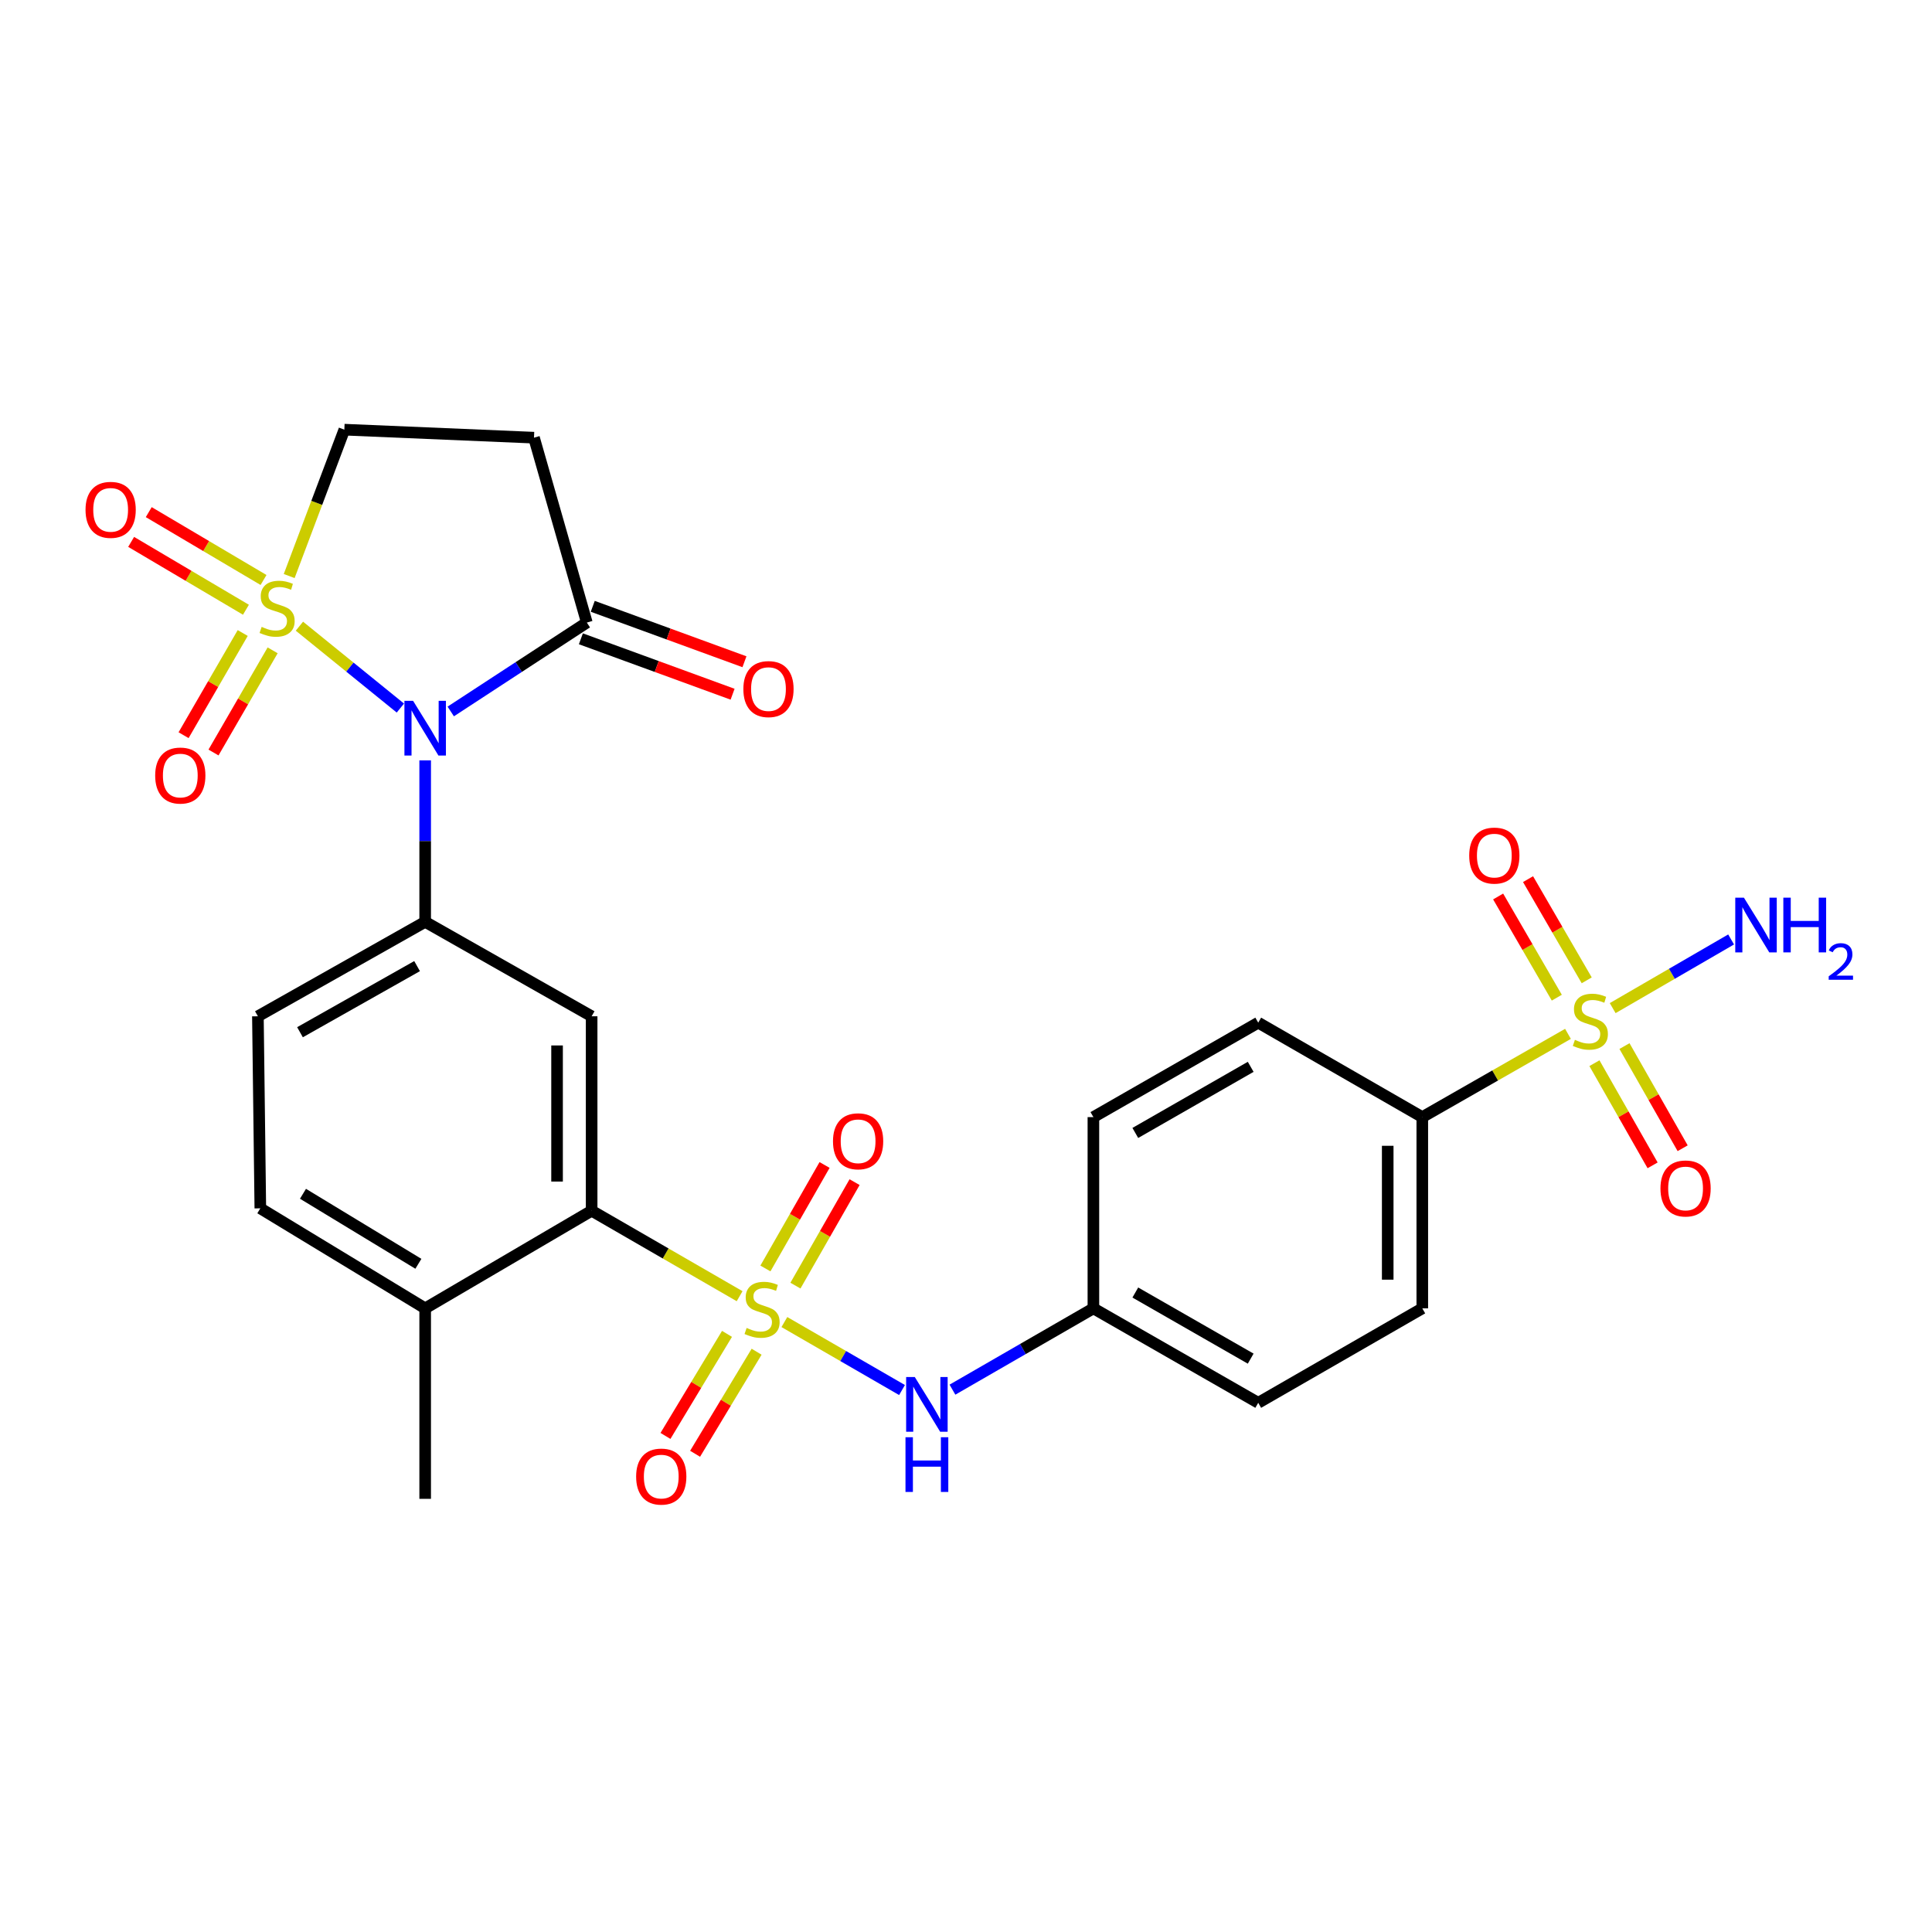 <?xml version='1.0' encoding='iso-8859-1'?>
<svg version='1.1' baseProfile='full'
              xmlns='http://www.w3.org/2000/svg'
                      xmlns:rdkit='http://www.rdkit.org/xml'
                      xmlns:xlink='http://www.w3.org/1999/xlink'
                  xml:space='preserve'
width='1000px' height='1000px' viewBox='0 0 1000 1000'>
<!-- END OF HEADER -->
<rect style='opacity:1.0;fill:#FFFFFF;stroke:none' width='1000' height='1000' x='0' y='0'> </rect>
<path class='bond-0' d='M 154.979,324.113 L 181.106,345.302' style='fill:none;fill-rule:evenodd;stroke:#CCCC00;stroke-width:6px;stroke-linecap:butt;stroke-linejoin:miter;stroke-opacity:1' />
<path class='bond-0' d='M 181.106,345.302 L 207.234,366.491' style='fill:none;fill-rule:evenodd;stroke:#0000FF;stroke-width:6px;stroke-linecap:butt;stroke-linejoin:miter;stroke-opacity:1' />
<path class='bond-9' d='M 149.682,298.162 L 163.956,260.277' style='fill:none;fill-rule:evenodd;stroke:#CCCC00;stroke-width:6px;stroke-linecap:butt;stroke-linejoin:miter;stroke-opacity:1' />
<path class='bond-9' d='M 163.956,260.277 L 178.231,222.393' style='fill:none;fill-rule:evenodd;stroke:#000000;stroke-width:6px;stroke-linecap:butt;stroke-linejoin:miter;stroke-opacity:1' />
<path class='bond-11' d='M 125.628,327.648 L 110.325,354.093' style='fill:none;fill-rule:evenodd;stroke:#CCCC00;stroke-width:6px;stroke-linecap:butt;stroke-linejoin:miter;stroke-opacity:1' />
<path class='bond-11' d='M 110.325,354.093 L 95.021,380.538' style='fill:none;fill-rule:evenodd;stroke:#FF0000;stroke-width:6px;stroke-linecap:butt;stroke-linejoin:miter;stroke-opacity:1' />
<path class='bond-11' d='M 141.118,336.612 L 125.814,363.057' style='fill:none;fill-rule:evenodd;stroke:#CCCC00;stroke-width:6px;stroke-linecap:butt;stroke-linejoin:miter;stroke-opacity:1' />
<path class='bond-11' d='M 125.814,363.057 L 110.51,389.502' style='fill:none;fill-rule:evenodd;stroke:#FF0000;stroke-width:6px;stroke-linecap:butt;stroke-linejoin:miter;stroke-opacity:1' />
<path class='bond-12' d='M 136.403,300.199 L 106.696,282.638' style='fill:none;fill-rule:evenodd;stroke:#CCCC00;stroke-width:6px;stroke-linecap:butt;stroke-linejoin:miter;stroke-opacity:1' />
<path class='bond-12' d='M 106.696,282.638 L 76.99,265.076' style='fill:none;fill-rule:evenodd;stroke:#FF0000;stroke-width:6px;stroke-linecap:butt;stroke-linejoin:miter;stroke-opacity:1' />
<path class='bond-12' d='M 127.296,315.605 L 97.589,298.044' style='fill:none;fill-rule:evenodd;stroke:#CCCC00;stroke-width:6px;stroke-linecap:butt;stroke-linejoin:miter;stroke-opacity:1' />
<path class='bond-12' d='M 97.589,298.044 L 67.882,280.482' style='fill:none;fill-rule:evenodd;stroke:#FF0000;stroke-width:6px;stroke-linecap:butt;stroke-linejoin:miter;stroke-opacity:1' />
<path class='bond-3' d='M 220.069,393.566 L 220.069,435.353' style='fill:none;fill-rule:evenodd;stroke:#0000FF;stroke-width:6px;stroke-linecap:butt;stroke-linejoin:miter;stroke-opacity:1' />
<path class='bond-3' d='M 220.069,435.353 L 220.069,477.141' style='fill:none;fill-rule:evenodd;stroke:#000000;stroke-width:6px;stroke-linecap:butt;stroke-linejoin:miter;stroke-opacity:1' />
<path class='bond-5' d='M 233.308,368.251 L 268.522,345.243' style='fill:none;fill-rule:evenodd;stroke:#0000FF;stroke-width:6px;stroke-linecap:butt;stroke-linejoin:miter;stroke-opacity:1' />
<path class='bond-5' d='M 268.522,345.243 L 303.736,322.236' style='fill:none;fill-rule:evenodd;stroke:#000000;stroke-width:6px;stroke-linecap:butt;stroke-linejoin:miter;stroke-opacity:1' />
<path class='bond-1' d='M 382.824,670.907 L 344.528,648.787' style='fill:none;fill-rule:evenodd;stroke:#CCCC00;stroke-width:6px;stroke-linecap:butt;stroke-linejoin:miter;stroke-opacity:1' />
<path class='bond-1' d='M 344.528,648.787 L 306.231,626.667' style='fill:none;fill-rule:evenodd;stroke:#000000;stroke-width:6px;stroke-linecap:butt;stroke-linejoin:miter;stroke-opacity:1' />
<path class='bond-7' d='M 405.994,684.293 L 436.441,701.886' style='fill:none;fill-rule:evenodd;stroke:#CCCC00;stroke-width:6px;stroke-linecap:butt;stroke-linejoin:miter;stroke-opacity:1' />
<path class='bond-7' d='M 436.441,701.886 L 466.888,719.48' style='fill:none;fill-rule:evenodd;stroke:#0000FF;stroke-width:6px;stroke-linecap:butt;stroke-linejoin:miter;stroke-opacity:1' />
<path class='bond-13' d='M 376.294,690.409 L 360.372,716.821' style='fill:none;fill-rule:evenodd;stroke:#CCCC00;stroke-width:6px;stroke-linecap:butt;stroke-linejoin:miter;stroke-opacity:1' />
<path class='bond-13' d='M 360.372,716.821 L 344.449,743.233' style='fill:none;fill-rule:evenodd;stroke:#FF0000;stroke-width:6px;stroke-linecap:butt;stroke-linejoin:miter;stroke-opacity:1' />
<path class='bond-13' d='M 391.621,699.649 L 375.699,726.061' style='fill:none;fill-rule:evenodd;stroke:#CCCC00;stroke-width:6px;stroke-linecap:butt;stroke-linejoin:miter;stroke-opacity:1' />
<path class='bond-13' d='M 375.699,726.061 L 359.776,752.473' style='fill:none;fill-rule:evenodd;stroke:#FF0000;stroke-width:6px;stroke-linecap:butt;stroke-linejoin:miter;stroke-opacity:1' />
<path class='bond-14' d='M 411.721,665.438 L 427.026,638.654' style='fill:none;fill-rule:evenodd;stroke:#CCCC00;stroke-width:6px;stroke-linecap:butt;stroke-linejoin:miter;stroke-opacity:1' />
<path class='bond-14' d='M 427.026,638.654 L 442.331,611.87' style='fill:none;fill-rule:evenodd;stroke:#FF0000;stroke-width:6px;stroke-linecap:butt;stroke-linejoin:miter;stroke-opacity:1' />
<path class='bond-14' d='M 396.182,656.558 L 411.487,629.775' style='fill:none;fill-rule:evenodd;stroke:#CCCC00;stroke-width:6px;stroke-linecap:butt;stroke-linejoin:miter;stroke-opacity:1' />
<path class='bond-14' d='M 411.487,629.775 L 426.793,602.991' style='fill:none;fill-rule:evenodd;stroke:#FF0000;stroke-width:6px;stroke-linecap:butt;stroke-linejoin:miter;stroke-opacity:1' />
<path class='bond-2' d='M 811.579,535.125 L 773.878,556.671' style='fill:none;fill-rule:evenodd;stroke:#CCCC00;stroke-width:6px;stroke-linecap:butt;stroke-linejoin:miter;stroke-opacity:1' />
<path class='bond-2' d='M 773.878,556.671 L 736.176,578.217' style='fill:none;fill-rule:evenodd;stroke:#000000;stroke-width:6px;stroke-linecap:butt;stroke-linejoin:miter;stroke-opacity:1' />
<path class='bond-15' d='M 825.278,550.302 L 840.332,576.741' style='fill:none;fill-rule:evenodd;stroke:#CCCC00;stroke-width:6px;stroke-linecap:butt;stroke-linejoin:miter;stroke-opacity:1' />
<path class='bond-15' d='M 840.332,576.741 L 855.386,603.181' style='fill:none;fill-rule:evenodd;stroke:#FF0000;stroke-width:6px;stroke-linecap:butt;stroke-linejoin:miter;stroke-opacity:1' />
<path class='bond-15' d='M 840.83,541.447 L 855.884,567.886' style='fill:none;fill-rule:evenodd;stroke:#CCCC00;stroke-width:6px;stroke-linecap:butt;stroke-linejoin:miter;stroke-opacity:1' />
<path class='bond-15' d='M 855.884,567.886 L 870.938,594.326' style='fill:none;fill-rule:evenodd;stroke:#FF0000;stroke-width:6px;stroke-linecap:butt;stroke-linejoin:miter;stroke-opacity:1' />
<path class='bond-16' d='M 821.283,507.419 L 806.1,481.229' style='fill:none;fill-rule:evenodd;stroke:#CCCC00;stroke-width:6px;stroke-linecap:butt;stroke-linejoin:miter;stroke-opacity:1' />
<path class='bond-16' d='M 806.1,481.229 L 790.917,455.039' style='fill:none;fill-rule:evenodd;stroke:#FF0000;stroke-width:6px;stroke-linecap:butt;stroke-linejoin:miter;stroke-opacity:1' />
<path class='bond-16' d='M 805.8,516.394 L 790.617,490.205' style='fill:none;fill-rule:evenodd;stroke:#CCCC00;stroke-width:6px;stroke-linecap:butt;stroke-linejoin:miter;stroke-opacity:1' />
<path class='bond-16' d='M 790.617,490.205 L 775.435,464.015' style='fill:none;fill-rule:evenodd;stroke:#FF0000;stroke-width:6px;stroke-linecap:butt;stroke-linejoin:miter;stroke-opacity:1' />
<path class='bond-18' d='M 834.722,521.803 L 865.373,504.032' style='fill:none;fill-rule:evenodd;stroke:#CCCC00;stroke-width:6px;stroke-linecap:butt;stroke-linejoin:miter;stroke-opacity:1' />
<path class='bond-18' d='M 865.373,504.032 L 896.024,486.261' style='fill:none;fill-rule:evenodd;stroke:#0000FF;stroke-width:6px;stroke-linecap:butt;stroke-linejoin:miter;stroke-opacity:1' />
<path class='bond-6' d='M 220.069,477.141 L 306.231,526.028' style='fill:none;fill-rule:evenodd;stroke:#000000;stroke-width:6px;stroke-linecap:butt;stroke-linejoin:miter;stroke-opacity:1' />
<path class='bond-19' d='M 220.069,477.141 L 133.489,526.028' style='fill:none;fill-rule:evenodd;stroke:#000000;stroke-width:6px;stroke-linecap:butt;stroke-linejoin:miter;stroke-opacity:1' />
<path class='bond-19' d='M 215.882,500.058 L 155.276,534.279' style='fill:none;fill-rule:evenodd;stroke:#000000;stroke-width:6px;stroke-linecap:butt;stroke-linejoin:miter;stroke-opacity:1' />
<path class='bond-4' d='M 306.231,626.667 L 306.231,526.028' style='fill:none;fill-rule:evenodd;stroke:#000000;stroke-width:6px;stroke-linecap:butt;stroke-linejoin:miter;stroke-opacity:1' />
<path class='bond-4' d='M 288.335,611.571 L 288.335,541.124' style='fill:none;fill-rule:evenodd;stroke:#000000;stroke-width:6px;stroke-linecap:butt;stroke-linejoin:miter;stroke-opacity:1' />
<path class='bond-29' d='M 306.231,626.667 L 220.069,677.205' style='fill:none;fill-rule:evenodd;stroke:#000000;stroke-width:6px;stroke-linecap:butt;stroke-linejoin:miter;stroke-opacity:1' />
<path class='bond-20' d='M 300.665,330.641 L 339.927,344.985' style='fill:none;fill-rule:evenodd;stroke:#000000;stroke-width:6px;stroke-linecap:butt;stroke-linejoin:miter;stroke-opacity:1' />
<path class='bond-20' d='M 339.927,344.985 L 379.189,359.329' style='fill:none;fill-rule:evenodd;stroke:#FF0000;stroke-width:6px;stroke-linecap:butt;stroke-linejoin:miter;stroke-opacity:1' />
<path class='bond-20' d='M 306.806,313.831 L 346.068,328.175' style='fill:none;fill-rule:evenodd;stroke:#000000;stroke-width:6px;stroke-linecap:butt;stroke-linejoin:miter;stroke-opacity:1' />
<path class='bond-20' d='M 346.068,328.175 L 385.33,342.519' style='fill:none;fill-rule:evenodd;stroke:#FF0000;stroke-width:6px;stroke-linecap:butt;stroke-linejoin:miter;stroke-opacity:1' />
<path class='bond-28' d='M 303.736,322.236 L 276.394,226.539' style='fill:none;fill-rule:evenodd;stroke:#000000;stroke-width:6px;stroke-linecap:butt;stroke-linejoin:miter;stroke-opacity:1' />
<path class='bond-22' d='M 492.986,719.287 L 529.463,698.246' style='fill:none;fill-rule:evenodd;stroke:#0000FF;stroke-width:6px;stroke-linecap:butt;stroke-linejoin:miter;stroke-opacity:1' />
<path class='bond-22' d='M 529.463,698.246 L 565.94,677.205' style='fill:none;fill-rule:evenodd;stroke:#000000;stroke-width:6px;stroke-linecap:butt;stroke-linejoin:miter;stroke-opacity:1' />
<path class='bond-8' d='M 276.394,226.539 L 178.231,222.393' style='fill:none;fill-rule:evenodd;stroke:#000000;stroke-width:6px;stroke-linecap:butt;stroke-linejoin:miter;stroke-opacity:1' />
<path class='bond-10' d='M 736.176,578.217 L 736.176,677.205' style='fill:none;fill-rule:evenodd;stroke:#000000;stroke-width:6px;stroke-linecap:butt;stroke-linejoin:miter;stroke-opacity:1' />
<path class='bond-10' d='M 718.28,593.065 L 718.28,662.356' style='fill:none;fill-rule:evenodd;stroke:#000000;stroke-width:6px;stroke-linecap:butt;stroke-linejoin:miter;stroke-opacity:1' />
<path class='bond-30' d='M 736.176,578.217 L 651.257,529.329' style='fill:none;fill-rule:evenodd;stroke:#000000;stroke-width:6px;stroke-linecap:butt;stroke-linejoin:miter;stroke-opacity:1' />
<path class='bond-17' d='M 220.069,677.205 L 134.742,625.434' style='fill:none;fill-rule:evenodd;stroke:#000000;stroke-width:6px;stroke-linecap:butt;stroke-linejoin:miter;stroke-opacity:1' />
<path class='bond-17' d='M 216.553,654.138 L 156.825,617.899' style='fill:none;fill-rule:evenodd;stroke:#000000;stroke-width:6px;stroke-linecap:butt;stroke-linejoin:miter;stroke-opacity:1' />
<path class='bond-27' d='M 220.069,677.205 L 220.069,775.795' style='fill:none;fill-rule:evenodd;stroke:#000000;stroke-width:6px;stroke-linecap:butt;stroke-linejoin:miter;stroke-opacity:1' />
<path class='bond-21' d='M 133.489,526.028 L 134.742,625.434' style='fill:none;fill-rule:evenodd;stroke:#000000;stroke-width:6px;stroke-linecap:butt;stroke-linejoin:miter;stroke-opacity:1' />
<path class='bond-25' d='M 565.94,677.205 L 565.94,578.217' style='fill:none;fill-rule:evenodd;stroke:#000000;stroke-width:6px;stroke-linecap:butt;stroke-linejoin:miter;stroke-opacity:1' />
<path class='bond-26' d='M 565.94,677.205 L 651.257,726.092' style='fill:none;fill-rule:evenodd;stroke:#000000;stroke-width:6px;stroke-linecap:butt;stroke-linejoin:miter;stroke-opacity:1' />
<path class='bond-26' d='M 587.636,669.01 L 647.357,703.231' style='fill:none;fill-rule:evenodd;stroke:#000000;stroke-width:6px;stroke-linecap:butt;stroke-linejoin:miter;stroke-opacity:1' />
<path class='bond-23' d='M 736.176,677.205 L 651.257,726.092' style='fill:none;fill-rule:evenodd;stroke:#000000;stroke-width:6px;stroke-linecap:butt;stroke-linejoin:miter;stroke-opacity:1' />
<path class='bond-24' d='M 651.257,529.329 L 565.94,578.217' style='fill:none;fill-rule:evenodd;stroke:#000000;stroke-width:6px;stroke-linecap:butt;stroke-linejoin:miter;stroke-opacity:1' />
<path class='bond-24' d='M 647.357,552.19 L 587.636,586.412' style='fill:none;fill-rule:evenodd;stroke:#000000;stroke-width:6px;stroke-linecap:butt;stroke-linejoin:miter;stroke-opacity:1' />
<path  class='atom-0' d='M 135.432 324.469
Q 135.752 324.589, 137.072 325.149
Q 138.392 325.709, 139.832 326.069
Q 141.312 326.389, 142.752 326.389
Q 145.432 326.389, 146.992 325.109
Q 148.552 323.789, 148.552 321.509
Q 148.552 319.949, 147.752 318.989
Q 146.992 318.029, 145.792 317.509
Q 144.592 316.989, 142.592 316.389
Q 140.072 315.629, 138.552 314.909
Q 137.072 314.189, 135.992 312.669
Q 134.952 311.149, 134.952 308.589
Q 134.952 305.029, 137.352 302.829
Q 139.792 300.629, 144.592 300.629
Q 147.872 300.629, 151.592 302.189
L 150.672 305.269
Q 147.272 303.869, 144.712 303.869
Q 141.952 303.869, 140.432 305.029
Q 138.912 306.149, 138.952 308.109
Q 138.952 309.629, 139.712 310.549
Q 140.512 311.469, 141.632 311.989
Q 142.792 312.509, 144.712 313.109
Q 147.272 313.909, 148.792 314.709
Q 150.312 315.509, 151.392 317.149
Q 152.512 318.749, 152.512 321.509
Q 152.512 325.429, 149.872 327.549
Q 147.272 329.629, 142.912 329.629
Q 140.392 329.629, 138.472 329.069
Q 136.592 328.549, 134.352 327.629
L 135.432 324.469
' fill='#CCCC00'/>
<path  class='atom-1' d='M 213.809 362.74
L 223.089 377.74
Q 224.009 379.22, 225.489 381.9
Q 226.969 384.58, 227.049 384.74
L 227.049 362.74
L 230.809 362.74
L 230.809 391.06
L 226.929 391.06
L 216.969 374.66
Q 215.809 372.74, 214.569 370.54
Q 213.369 368.34, 213.009 367.66
L 213.009 391.06
L 209.329 391.06
L 209.329 362.74
L 213.809 362.74
' fill='#0000FF'/>
<path  class='atom-2' d='M 386.451 687.342
Q 386.771 687.462, 388.091 688.022
Q 389.411 688.582, 390.851 688.942
Q 392.331 689.262, 393.771 689.262
Q 396.451 689.262, 398.011 687.982
Q 399.571 686.662, 399.571 684.382
Q 399.571 682.822, 398.771 681.862
Q 398.011 680.902, 396.811 680.382
Q 395.611 679.862, 393.611 679.262
Q 391.091 678.502, 389.571 677.782
Q 388.091 677.062, 387.011 675.542
Q 385.971 674.022, 385.971 671.462
Q 385.971 667.902, 388.371 665.702
Q 390.811 663.502, 395.611 663.502
Q 398.891 663.502, 402.611 665.062
L 401.691 668.142
Q 398.291 666.742, 395.731 666.742
Q 392.971 666.742, 391.451 667.902
Q 389.931 669.022, 389.971 670.982
Q 389.971 672.502, 390.731 673.422
Q 391.531 674.342, 392.651 674.862
Q 393.811 675.382, 395.731 675.982
Q 398.291 676.782, 399.811 677.582
Q 401.331 678.382, 402.411 680.022
Q 403.531 681.622, 403.531 684.382
Q 403.531 688.302, 400.891 690.422
Q 398.291 692.502, 393.931 692.502
Q 391.411 692.502, 389.491 691.942
Q 387.611 691.422, 385.371 690.502
L 386.451 687.342
' fill='#CCCC00'/>
<path  class='atom-3' d='M 815.164 538.224
Q 815.484 538.344, 816.804 538.904
Q 818.124 539.464, 819.564 539.824
Q 821.044 540.144, 822.484 540.144
Q 825.164 540.144, 826.724 538.864
Q 828.284 537.544, 828.284 535.264
Q 828.284 533.704, 827.484 532.744
Q 826.724 531.784, 825.524 531.264
Q 824.324 530.744, 822.324 530.144
Q 819.804 529.384, 818.284 528.664
Q 816.804 527.944, 815.724 526.424
Q 814.684 524.904, 814.684 522.344
Q 814.684 518.784, 817.084 516.584
Q 819.524 514.384, 824.324 514.384
Q 827.604 514.384, 831.324 515.944
L 830.404 519.024
Q 827.004 517.624, 824.444 517.624
Q 821.684 517.624, 820.164 518.784
Q 818.644 519.904, 818.684 521.864
Q 818.684 523.384, 819.444 524.304
Q 820.244 525.224, 821.364 525.744
Q 822.524 526.264, 824.444 526.864
Q 827.004 527.664, 828.524 528.464
Q 830.044 529.264, 831.124 530.904
Q 832.244 532.504, 832.244 535.264
Q 832.244 539.184, 829.604 541.304
Q 827.004 543.384, 822.644 543.384
Q 820.124 543.384, 818.204 542.824
Q 816.324 542.304, 814.084 541.384
L 815.164 538.224
' fill='#CCCC00'/>
<path  class='atom-8' d='M 473.498 712.757
L 482.778 727.757
Q 483.698 729.237, 485.178 731.917
Q 486.658 734.597, 486.738 734.757
L 486.738 712.757
L 490.498 712.757
L 490.498 741.077
L 486.618 741.077
L 476.658 724.677
Q 475.498 722.757, 474.258 720.557
Q 473.058 718.357, 472.698 717.677
L 472.698 741.077
L 469.018 741.077
L 469.018 712.757
L 473.498 712.757
' fill='#0000FF'/>
<path  class='atom-8' d='M 468.678 743.909
L 472.518 743.909
L 472.518 755.949
L 486.998 755.949
L 486.998 743.909
L 490.838 743.909
L 490.838 772.229
L 486.998 772.229
L 486.998 759.149
L 472.518 759.149
L 472.518 772.229
L 468.678 772.229
L 468.678 743.909
' fill='#0000FF'/>
<path  class='atom-12' d='M 80.322 401.419
Q 80.322 394.619, 83.682 390.819
Q 87.042 387.019, 93.322 387.019
Q 99.602 387.019, 102.962 390.819
Q 106.322 394.619, 106.322 401.419
Q 106.322 408.299, 102.922 412.219
Q 99.522 416.099, 93.322 416.099
Q 87.082 416.099, 83.682 412.219
Q 80.322 408.339, 80.322 401.419
M 93.322 412.899
Q 97.642 412.899, 99.962 410.019
Q 102.322 407.099, 102.322 401.419
Q 102.322 395.859, 99.962 393.059
Q 97.642 390.219, 93.322 390.219
Q 89.002 390.219, 86.642 393.019
Q 84.322 395.819, 84.322 401.419
Q 84.322 407.139, 86.642 410.019
Q 89.002 412.899, 93.322 412.899
' fill='#FF0000'/>
<path  class='atom-13' d='M 44.27 263.894
Q 44.27 257.094, 47.63 253.294
Q 50.99 249.494, 57.27 249.494
Q 63.55 249.494, 66.91 253.294
Q 70.27 257.094, 70.27 263.894
Q 70.27 270.774, 66.87 274.694
Q 63.47 278.574, 57.27 278.574
Q 51.03 278.574, 47.63 274.694
Q 44.27 270.814, 44.27 263.894
M 57.27 275.374
Q 61.59 275.374, 63.91 272.494
Q 66.27 269.574, 66.27 263.894
Q 66.27 258.334, 63.91 255.534
Q 61.59 252.694, 57.27 252.694
Q 52.95 252.694, 50.59 255.494
Q 48.27 258.294, 48.27 263.894
Q 48.27 269.614, 50.59 272.494
Q 52.95 275.374, 57.27 275.374
' fill='#FF0000'/>
<path  class='atom-14' d='M 329.263 764.272
Q 329.263 757.472, 332.623 753.672
Q 335.983 749.872, 342.263 749.872
Q 348.543 749.872, 351.903 753.672
Q 355.263 757.472, 355.263 764.272
Q 355.263 771.152, 351.863 775.072
Q 348.463 778.952, 342.263 778.952
Q 336.023 778.952, 332.623 775.072
Q 329.263 771.192, 329.263 764.272
M 342.263 775.752
Q 346.583 775.752, 348.903 772.872
Q 351.263 769.952, 351.263 764.272
Q 351.263 758.712, 348.903 755.912
Q 346.583 753.072, 342.263 753.072
Q 337.943 753.072, 335.583 755.872
Q 333.263 758.672, 333.263 764.272
Q 333.263 769.992, 335.583 772.872
Q 337.943 775.752, 342.263 775.752
' fill='#FF0000'/>
<path  class='atom-15' d='M 431.154 590.725
Q 431.154 583.925, 434.514 580.125
Q 437.874 576.325, 444.154 576.325
Q 450.434 576.325, 453.794 580.125
Q 457.154 583.925, 457.154 590.725
Q 457.154 597.605, 453.754 601.525
Q 450.354 605.405, 444.154 605.405
Q 437.914 605.405, 434.514 601.525
Q 431.154 597.645, 431.154 590.725
M 444.154 602.205
Q 448.474 602.205, 450.794 599.325
Q 453.154 596.405, 453.154 590.725
Q 453.154 585.165, 450.794 582.365
Q 448.474 579.525, 444.154 579.525
Q 439.834 579.525, 437.474 582.325
Q 435.154 585.125, 435.154 590.725
Q 435.154 596.445, 437.474 599.325
Q 439.834 602.205, 444.154 602.205
' fill='#FF0000'/>
<path  class='atom-16' d='M 859.449 615.144
Q 859.449 608.344, 862.809 604.544
Q 866.169 600.744, 872.449 600.744
Q 878.729 600.744, 882.089 604.544
Q 885.449 608.344, 885.449 615.144
Q 885.449 622.024, 882.049 625.944
Q 878.649 629.824, 872.449 629.824
Q 866.209 629.824, 862.809 625.944
Q 859.449 622.064, 859.449 615.144
M 872.449 626.624
Q 876.769 626.624, 879.089 623.744
Q 881.449 620.824, 881.449 615.144
Q 881.449 609.584, 879.089 606.784
Q 876.769 603.944, 872.449 603.944
Q 868.129 603.944, 865.769 606.744
Q 863.449 609.544, 863.449 615.144
Q 863.449 620.864, 865.769 623.744
Q 868.129 626.624, 872.449 626.624
' fill='#FF0000'/>
<path  class='atom-17' d='M 760.461 442.849
Q 760.461 436.049, 763.821 432.249
Q 767.181 428.449, 773.461 428.449
Q 779.741 428.449, 783.101 432.249
Q 786.461 436.049, 786.461 442.849
Q 786.461 449.729, 783.061 453.649
Q 779.661 457.529, 773.461 457.529
Q 767.221 457.529, 763.821 453.649
Q 760.461 449.769, 760.461 442.849
M 773.461 454.329
Q 777.781 454.329, 780.101 451.449
Q 782.461 448.529, 782.461 442.849
Q 782.461 437.289, 780.101 434.489
Q 777.781 431.649, 773.461 431.649
Q 769.141 431.649, 766.781 434.449
Q 764.461 437.249, 764.461 442.849
Q 764.461 448.569, 766.781 451.449
Q 769.141 454.329, 773.461 454.329
' fill='#FF0000'/>
<path  class='atom-19' d='M 902.648 464.631
L 911.928 479.631
Q 912.848 481.111, 914.328 483.791
Q 915.808 486.471, 915.888 486.631
L 915.888 464.631
L 919.648 464.631
L 919.648 492.951
L 915.768 492.951
L 905.808 476.551
Q 904.648 474.631, 903.408 472.431
Q 902.208 470.231, 901.848 469.551
L 901.848 492.951
L 898.168 492.951
L 898.168 464.631
L 902.648 464.631
' fill='#0000FF'/>
<path  class='atom-19' d='M 923.048 464.631
L 926.888 464.631
L 926.888 476.671
L 941.368 476.671
L 941.368 464.631
L 945.208 464.631
L 945.208 492.951
L 941.368 492.951
L 941.368 479.871
L 926.888 479.871
L 926.888 492.951
L 923.048 492.951
L 923.048 464.631
' fill='#0000FF'/>
<path  class='atom-19' d='M 946.581 491.958
Q 947.267 490.189, 948.904 489.212
Q 950.541 488.209, 952.811 488.209
Q 955.636 488.209, 957.22 489.74
Q 958.804 491.271, 958.804 493.991
Q 958.804 496.763, 956.745 499.35
Q 954.712 501.937, 950.488 504.999
L 959.121 504.999
L 959.121 507.111
L 946.528 507.111
L 946.528 505.343
Q 950.013 502.861, 952.072 501.013
Q 954.158 499.165, 955.161 497.502
Q 956.164 495.839, 956.164 494.123
Q 956.164 492.327, 955.267 491.324
Q 954.369 490.321, 952.811 490.321
Q 951.307 490.321, 950.303 490.928
Q 949.3 491.535, 948.587 492.882
L 946.581 491.958
' fill='#0000FF'/>
<path  class='atom-21' d='M 384.762 356.668
Q 384.762 349.868, 388.122 346.068
Q 391.482 342.268, 397.762 342.268
Q 404.042 342.268, 407.402 346.068
Q 410.762 349.868, 410.762 356.668
Q 410.762 363.548, 407.362 367.468
Q 403.962 371.348, 397.762 371.348
Q 391.522 371.348, 388.122 367.468
Q 384.762 363.588, 384.762 356.668
M 397.762 368.148
Q 402.082 368.148, 404.402 365.268
Q 406.762 362.348, 406.762 356.668
Q 406.762 351.108, 404.402 348.308
Q 402.082 345.468, 397.762 345.468
Q 393.442 345.468, 391.082 348.268
Q 388.762 351.068, 388.762 356.668
Q 388.762 362.388, 391.082 365.268
Q 393.442 368.148, 397.762 368.148
' fill='#FF0000'/>
</svg>
